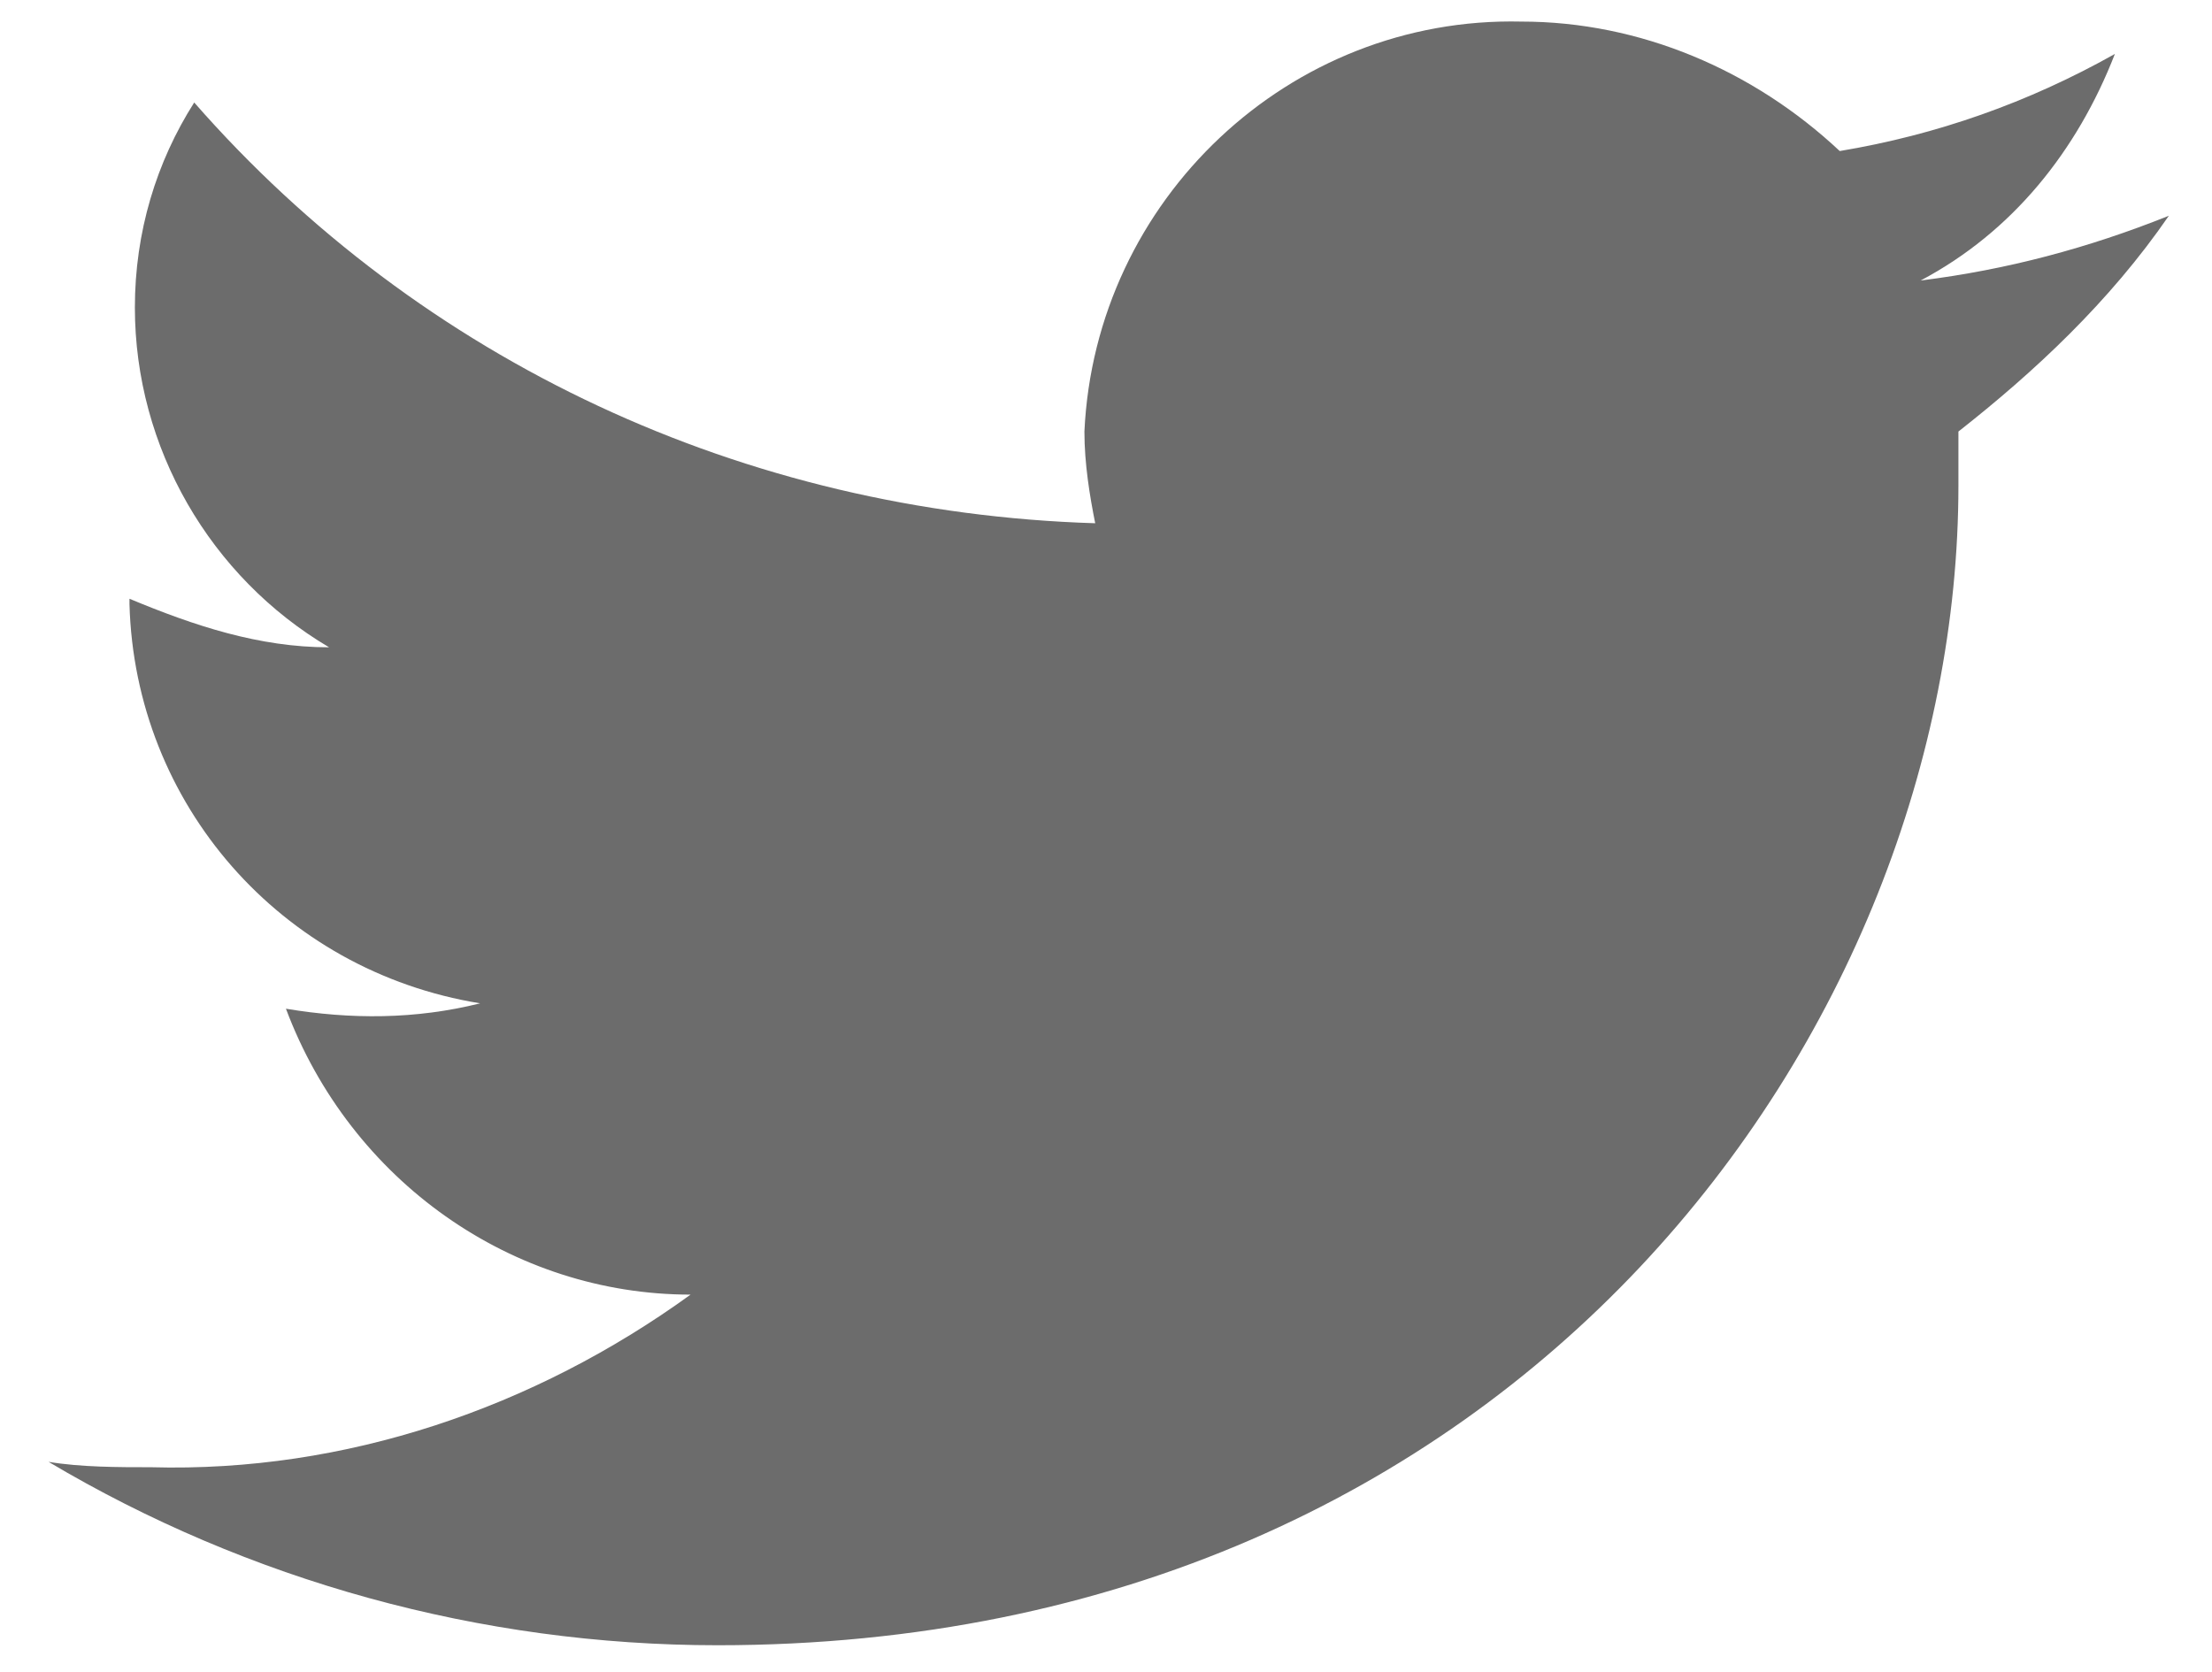 <?xml version="1.0" encoding="utf-8"?>
<!-- Generator: Adobe Illustrator 24.1.0, SVG Export Plug-In . SVG Version: 6.00 Build 0)  -->
<svg version="1.1" id="Layer_1" xmlns="http://www.w3.org/2000/svg" xmlns:xlink="http://www.w3.org/1999/xlink" x="0px" y="0px"
	 viewBox="0 0 41 31" style="enable-background:new 0 0 41 31;" xml:space="preserve">
<style type="text/css">
	.st0{fill-rule:evenodd;clip-rule:evenodd;fill:#6C6C6C;}
</style>
<path id="twitter" class="st0" d="M40.2,4c-1.5,0.6-3,1-4.6,1.2c1.7-0.9,2.9-2.4,3.6-4.2c-1.6,0.9-3.3,1.5-5.1,1.8
	c-1.6-1.5-3.7-2.4-5.9-2.4c-4.3-0.1-7.9,3.3-8.1,7.6c0,0.6,0.1,1.2,0.2,1.7c-6.5-0.2-12.5-3-16.7-7.8C2.9,3,2.5,4.3,2.5,5.7
	c0,2.6,1.4,5,3.6,6.3c-1.3,0-2.5-0.4-3.7-0.9v0.1c0.1,3.7,2.8,6.8,6.5,7.4c-1.2,0.3-2.4,0.3-3.6,0.1c1.2,3.2,4.2,5.3,7.5,5.3
	c-2.9,2.1-6.4,3.3-10,3.2c-0.6,0-1.3,0-1.9-0.1c3.7,2.2,8,3.4,12.4,3.4c14.9,0,23-11.5,23-21.5c0-0.3,0-0.7,0-1
	C37.7,6.9,39.1,5.6,40.2,4z"/>
</svg>
